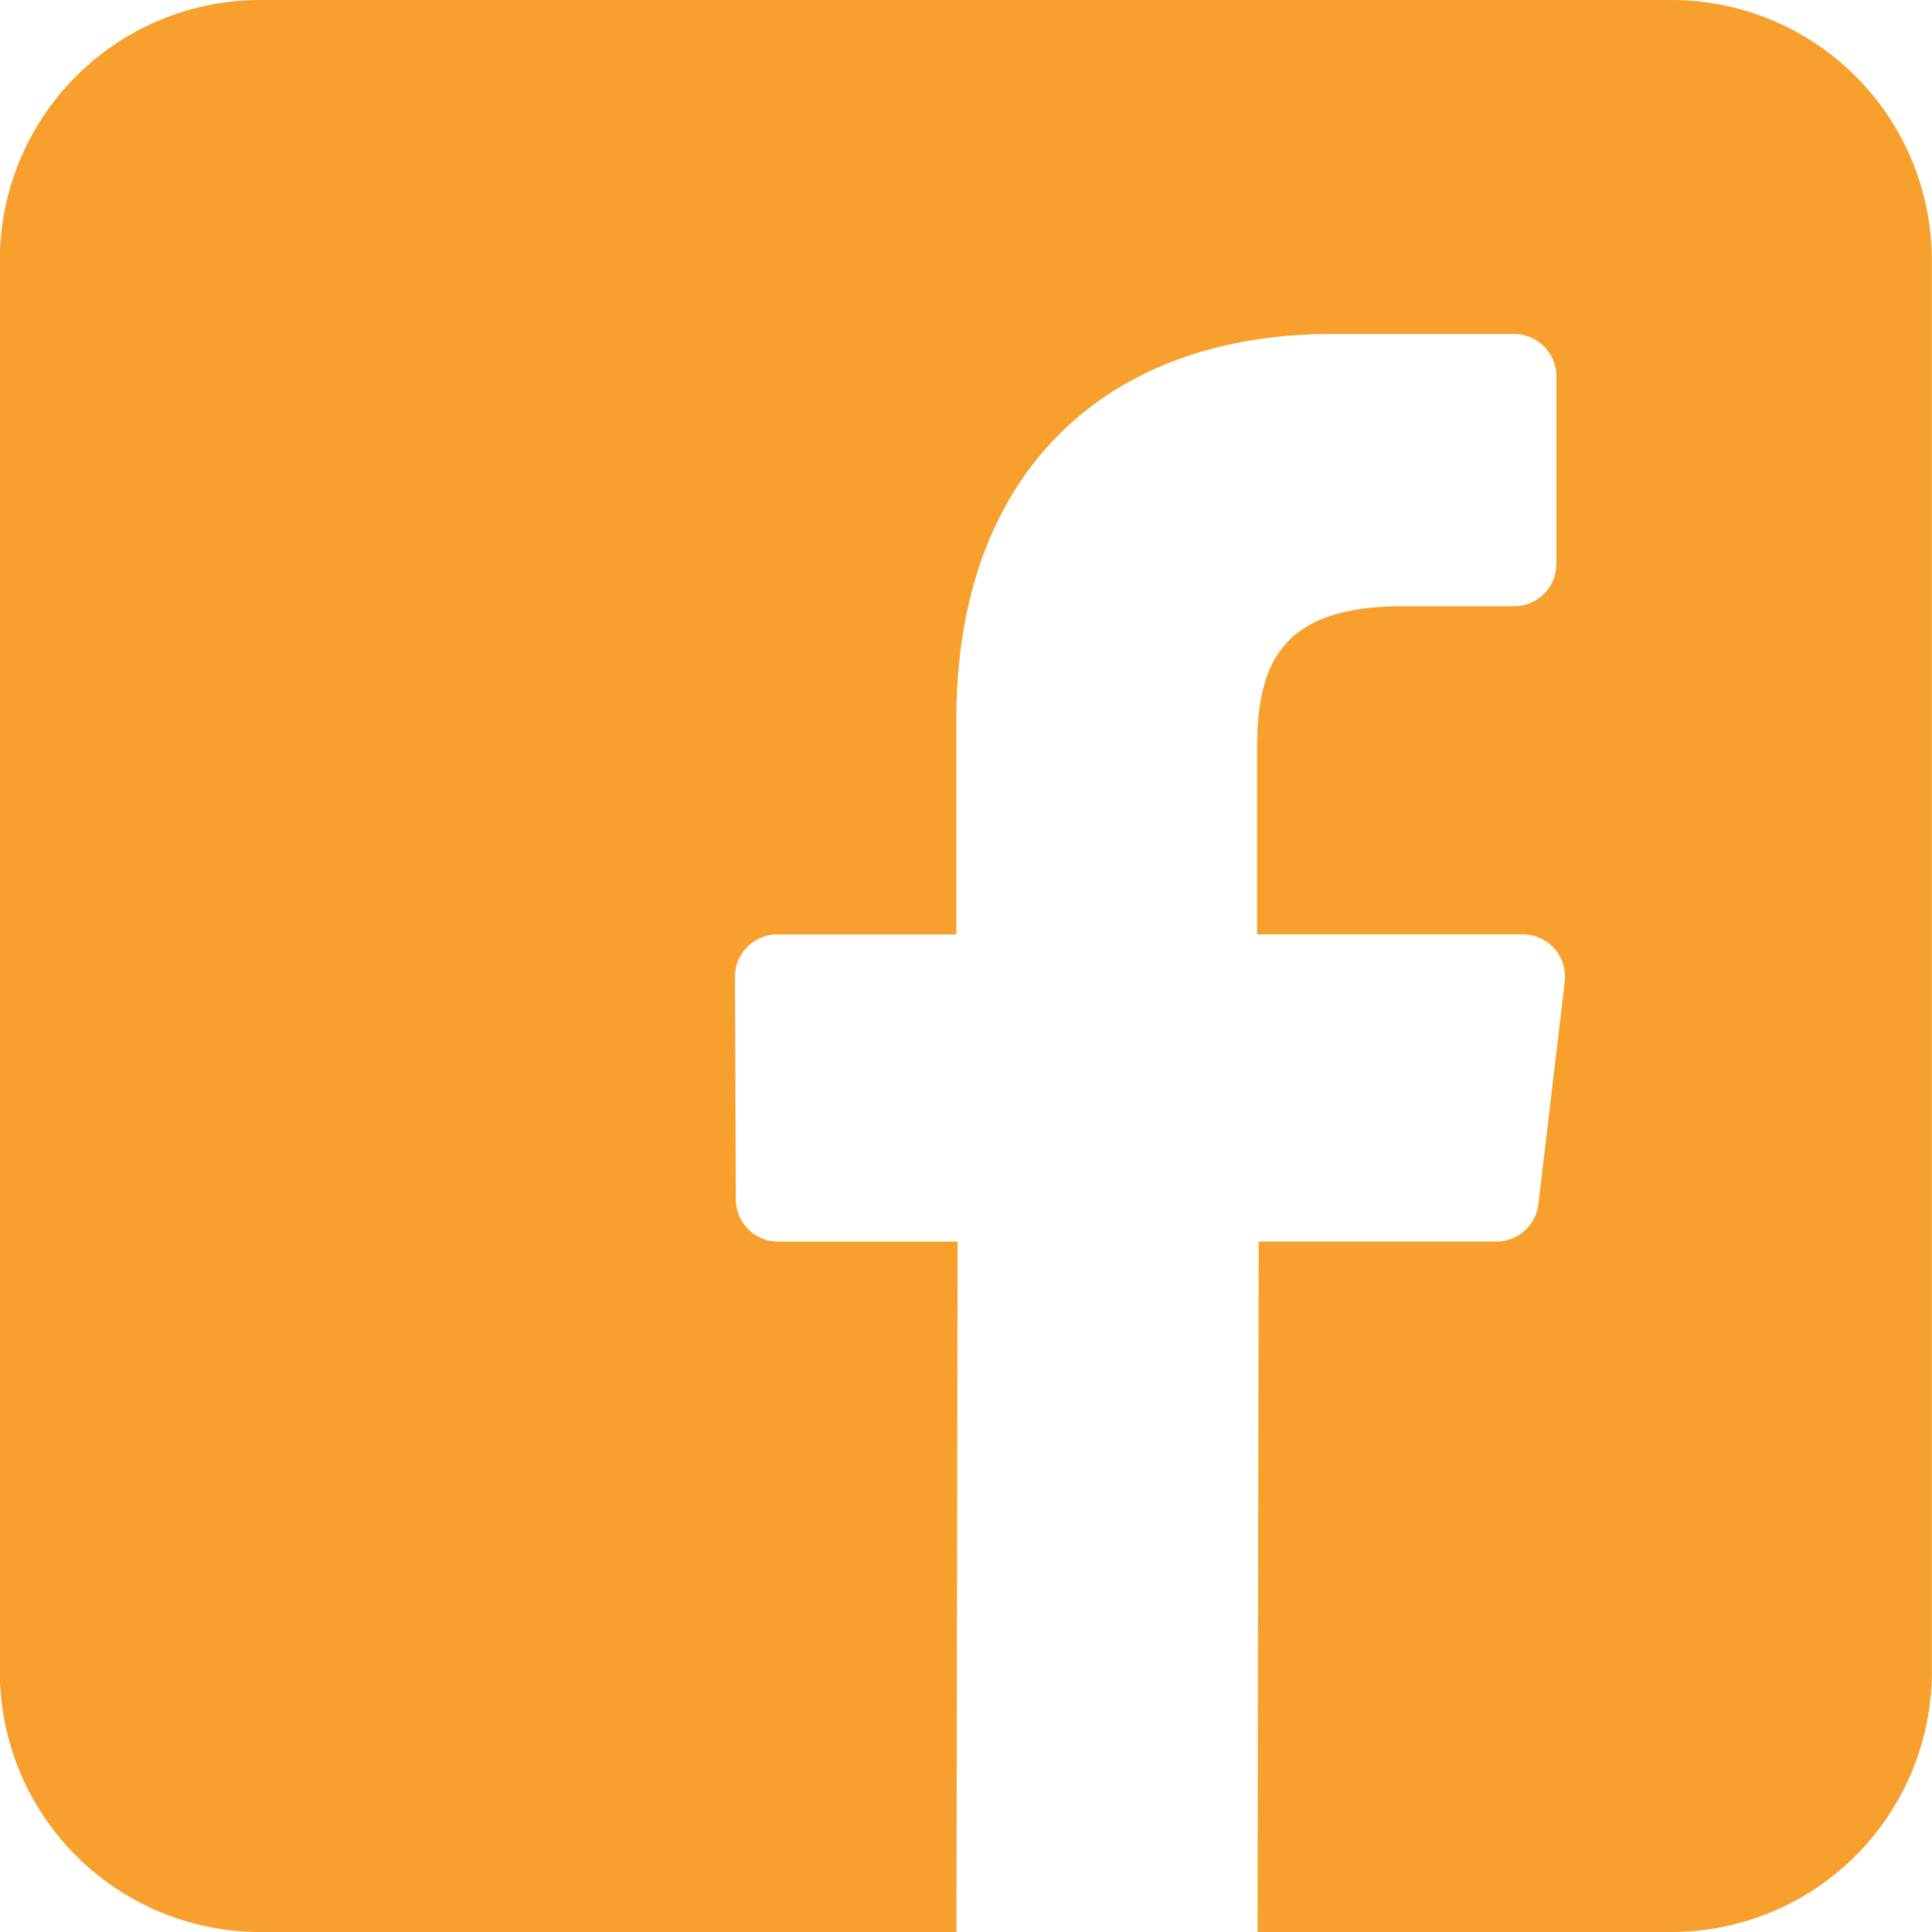 <svg xmlns="http://www.w3.org/2000/svg" width="24" height="24" viewBox="0 0 24 24"><defs><style>.a{fill:#f7a02d;}</style></defs><path class="a" d="M20.768,0H3.236A3.234,3.234,0,0,0,0,3.234V20.766A3.234,3.234,0,0,0,3.236,24h8.647l.015-8.576H9.669a.526.526,0,0,1-.526-.524l-.011-2.764a.526.526,0,0,1,.526-.528h2.224V8.937c0-3.1,1.893-4.788,4.659-4.788H18.81a.526.526,0,0,1,.526.526V7.005a.526.526,0,0,1-.525.526H17.418c-1.5,0-1.8.715-1.8,1.763v2.313h3.3a.526.526,0,0,1,.522.588l-.328,2.764a.526.526,0,0,1-.522.464H15.638L15.623,24h5.145A3.234,3.234,0,0,0,24,20.766V3.234A3.234,3.234,0,0,0,20.768,0Z" transform="translate(-0.002)"/></svg>